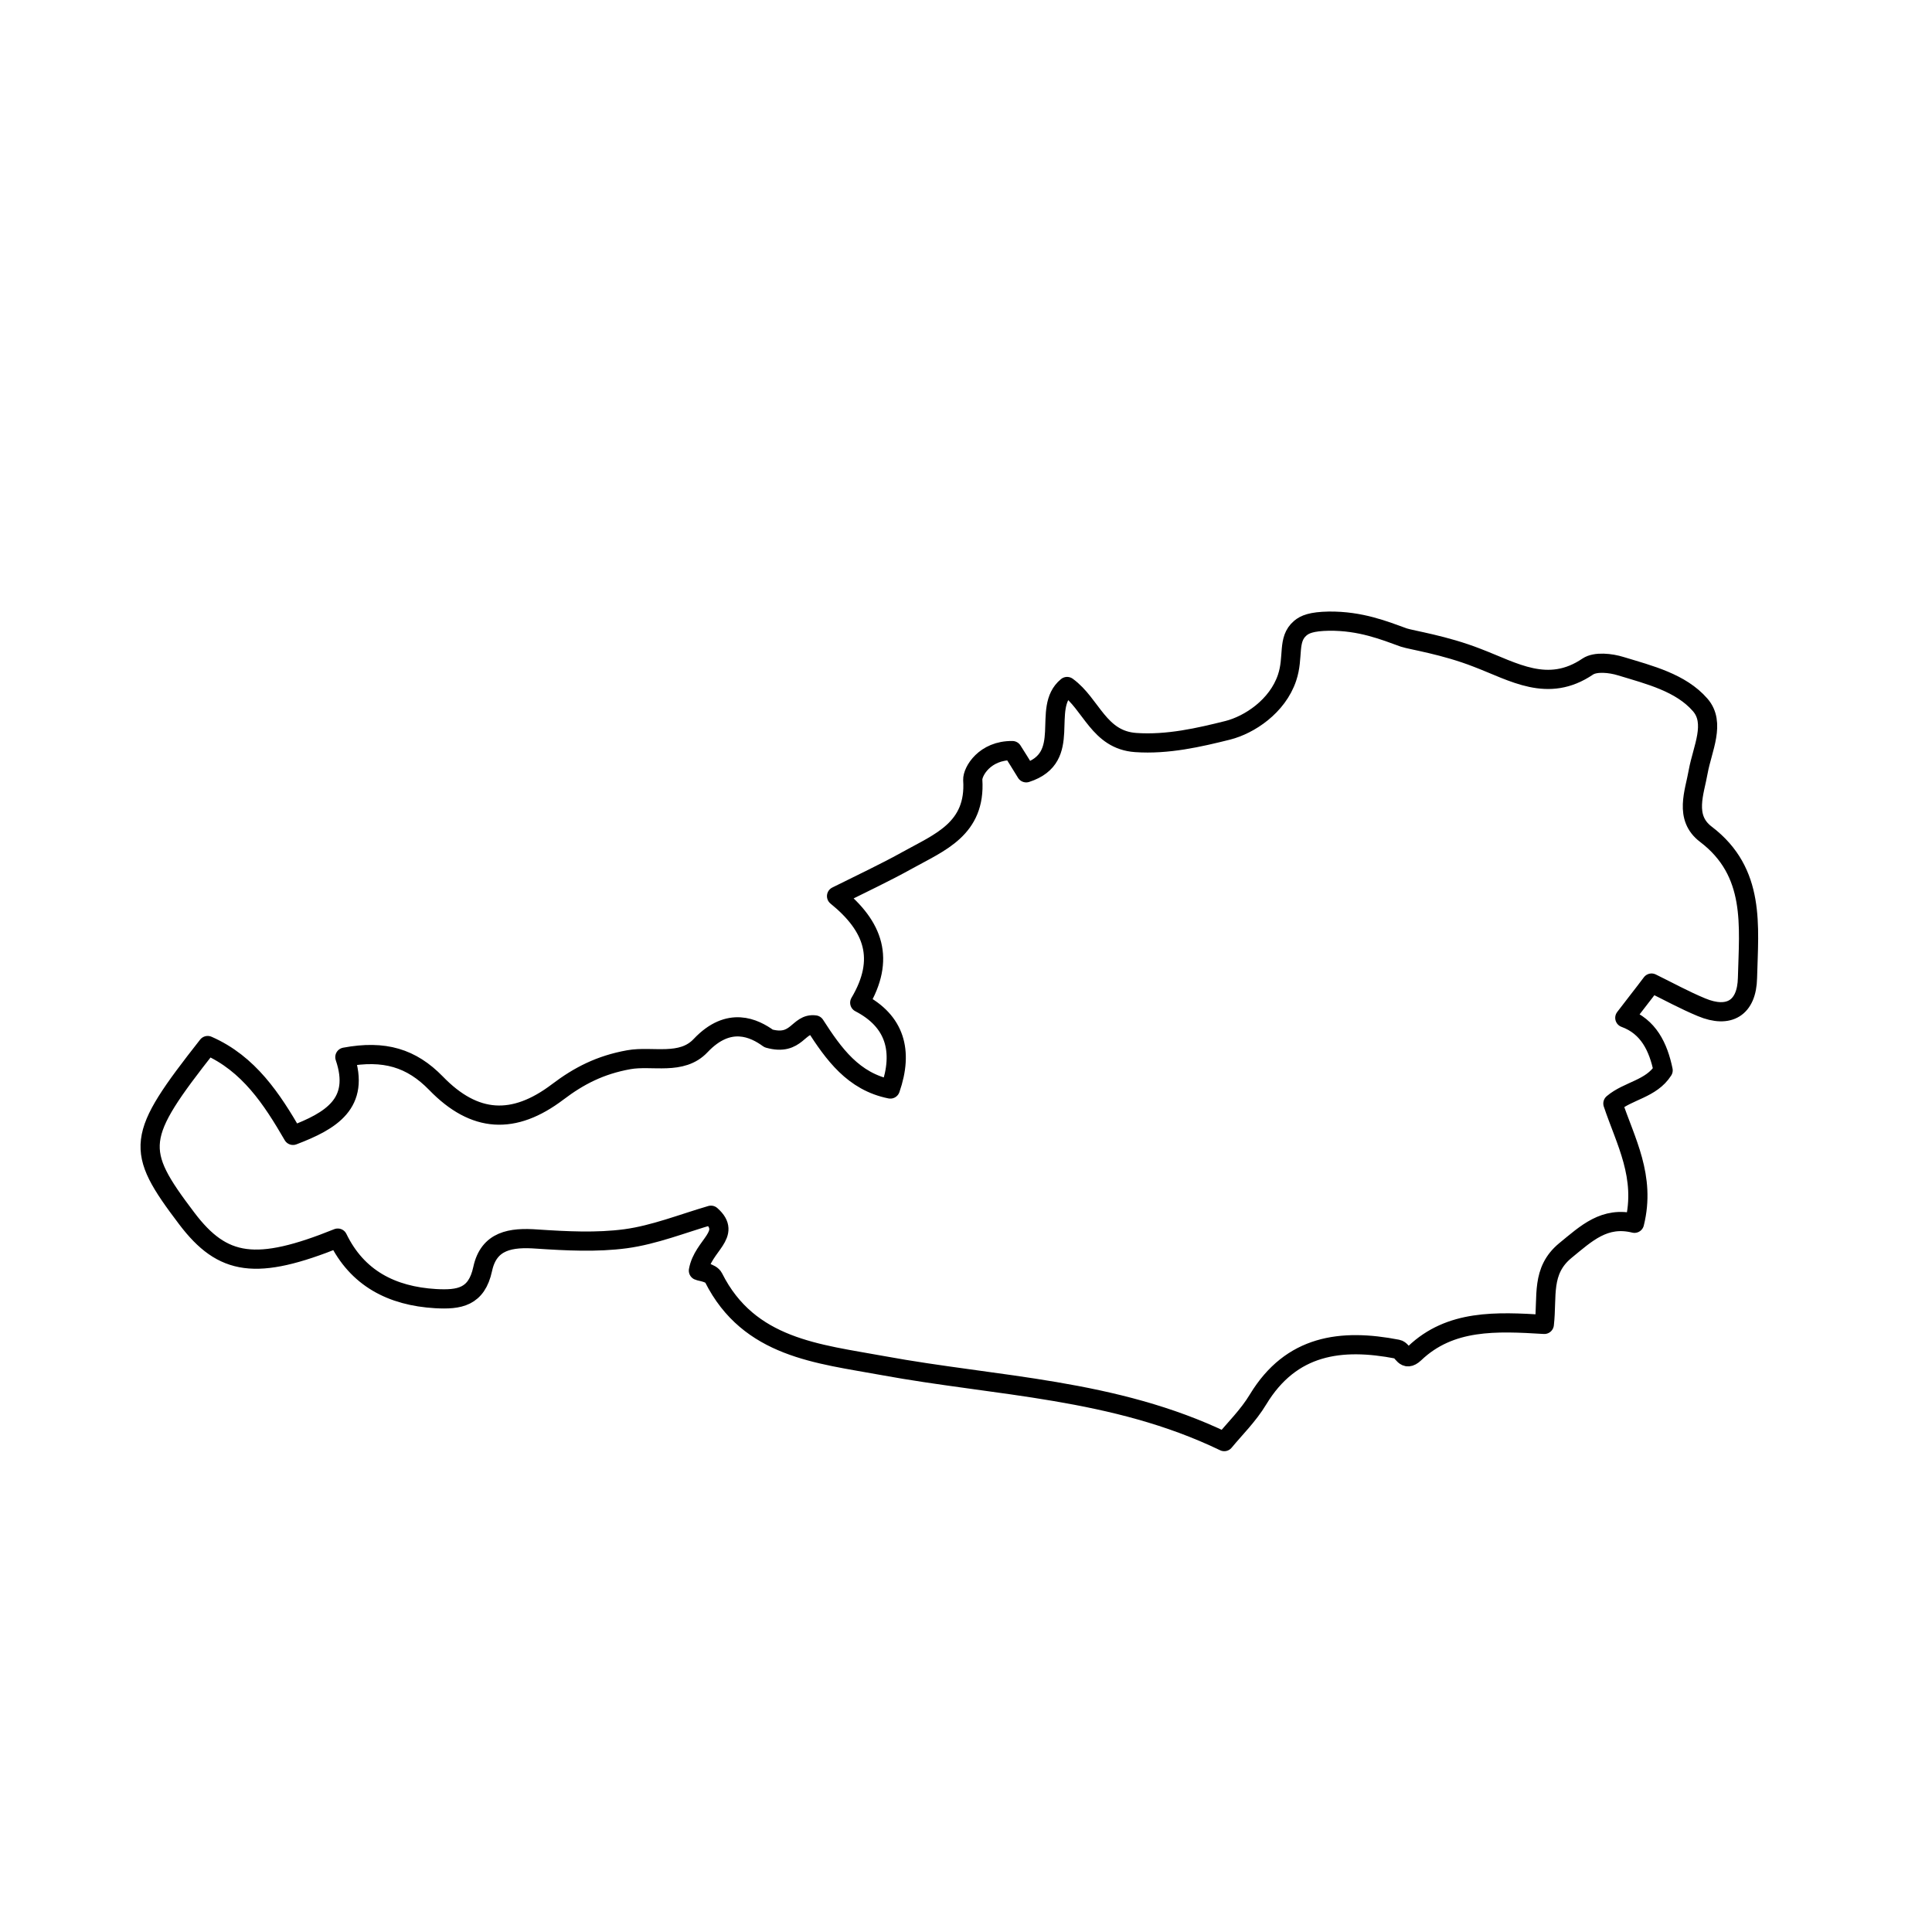 <?xml version="1.0" encoding="UTF-8"?> <!-- Generator: Adobe Illustrator 25.2.0, SVG Export Plug-In . SVG Version: 6.00 Build 0) --> <svg xmlns="http://www.w3.org/2000/svg" xmlns:xlink="http://www.w3.org/1999/xlink" version="1.1" id="Ebene_1" x="0px" y="0px" viewBox="0 0 60 60" style="enable-background:new 0 0 60 60;" xml:space="preserve"> <style type="text/css"> .st0{fill:none;stroke:#000000;stroke-width:18;stroke-miterlimit:10;} .st1{fill:none;stroke:#000000;stroke-width:18;stroke-linecap:round;stroke-miterlimit:10;} .st2{fill:none;stroke:#000000;stroke-width:18;stroke-linecap:round;stroke-linejoin:round;stroke-miterlimit:10;} .st3{fill:none;stroke:#000000;stroke-linecap:round;stroke-linejoin:round;stroke-miterlimit:10;} .st4{fill:none;stroke:#333333;stroke-width:1.382;stroke-miterlimit:10;} .st5{fill:none;stroke:#333333;stroke-width:0.697;stroke-linecap:round;stroke-miterlimit:10;} .st6{fill:none;stroke:#333333;stroke-width:1.382;stroke-linecap:round;stroke-linejoin:round;stroke-miterlimit:10;} .st7{fill:none;stroke:#333333;stroke-width:0.697;stroke-linecap:round;stroke-miterlimit:10;} .st8{fill:none;stroke:#333333;stroke-width:1.382;stroke-linecap:round;stroke-miterlimit:10;} .st9{fill:none;stroke:#333333;stroke-width:0.691;stroke-linecap:round;stroke-miterlimit:10;} .st10{opacity:0.35;fill:#333333;} .st11{fill:none;stroke:#806782;stroke-width:1.161;stroke-miterlimit:10;} .st12{fill:none;stroke:#806782;stroke-width:0.585;stroke-linecap:round;stroke-miterlimit:10;} .st13{fill:none;stroke:#806782;stroke-width:1.161;stroke-linecap:round;stroke-linejoin:round;stroke-miterlimit:10;} .st14{fill:none;stroke:#806782;stroke-width:0.585;stroke-linecap:round;stroke-miterlimit:10;} .st15{fill:none;stroke:#806782;stroke-width:1.161;stroke-linecap:round;stroke-miterlimit:10;} .st16{fill:none;stroke:#806782;stroke-width:0.581;stroke-linecap:round;stroke-miterlimit:10;} .st17{fill:none;stroke:#000000;stroke-width:10;stroke-linecap:round;stroke-linejoin:round;stroke-miterlimit:10;} .st18{clip-path:url(#SVGID_2_);fill:none;stroke:#000000;stroke-width:1.012;stroke-linecap:round;stroke-linejoin:round;stroke-miterlimit:10;} .st19{clip-path:url(#SVGID_4_);fill:none;stroke:#000000;stroke-width:1.009;stroke-linecap:round;stroke-linejoin:round;stroke-miterlimit:10;} .st20{clip-path:url(#SVGID_6_);fill:none;stroke:#000000;stroke-width:1.01;stroke-miterlimit:10;} .st21{fill:none;stroke:#000000;stroke-width:0.756;stroke-miterlimit:10;} .st22{fill:none;stroke:#000000;stroke-linecap:round;stroke-miterlimit:10;} .st23{fill:none;stroke:#000000;stroke-width:0.722;stroke-linecap:round;stroke-linejoin:round;stroke-miterlimit:10;} .st24{fill:none;stroke:#000000;stroke-width:0.888;stroke-linecap:round;stroke-linejoin:round;} .st25{fill:none;stroke:#000000;stroke-width:0.714;stroke-linecap:round;stroke-linejoin:round;stroke-miterlimit:10;} .st26{fill:none;stroke:#000000;stroke-width:0.714;stroke-linecap:round;stroke-linejoin:round;} .st27{fill:none;stroke:#000000;stroke-width:0.596;stroke-linecap:round;stroke-linejoin:round;stroke-miterlimit:10;} .st28{fill:none;stroke:#000000;stroke-width:0.75;stroke-linecap:round;stroke-linejoin:round;stroke-miterlimit:10;} .st29{fill:none;stroke:#000000;stroke-width:0.75;stroke-miterlimit:10;} </style> <g> <path class="st27" d="M40.38,19.51c-0.41,0.35-0.19,0.89-0.41,1.54c-0.3,0.89-1.17,1.46-1.84,1.63c-0.88,0.22-1.87,0.45-2.86,0.38 c-1.15-0.08-1.37-1.19-2.13-1.74c-0.83,0.68,0.22,2.2-1.27,2.68c-0.15-0.24-0.33-0.54-0.43-0.69c-0.86-0.01-1.24,0.65-1.23,0.91 c0.1,1.52-1.03,1.94-2.02,2.49c-0.7,0.39-1.43,0.73-2.21,1.12c1.16,0.94,1.52,1.96,0.72,3.31c1.1,0.57,1.36,1.5,0.95,2.68 c-1.15-0.23-1.76-1.09-2.34-1.99c-0.53-0.07-0.55,0.67-1.44,0.42c-0.44-0.32-1.23-0.71-2.11,0.22c-0.59,0.63-1.5,0.31-2.23,0.44 c-0.89,0.16-1.55,0.5-2.21,1c-1.36,1.03-2.58,0.97-3.78-0.27c-0.76-0.78-1.6-1.04-2.83-0.81c0.49,1.44-0.43,1.98-1.61,2.43 c-0.65-1.12-1.37-2.23-2.65-2.79c-2.24,2.85-2.28,3.22-0.65,5.37c1.12,1.48,2.16,1.63,4.69,0.61c0.6,1.24,1.67,1.8,3.04,1.88 c0.73,0.04,1.27-0.04,1.46-0.92c0.19-0.89,0.88-0.99,1.69-0.93c0.91,0.06,1.85,0.11,2.75-0.01c0.89-0.12,1.76-0.47,2.65-0.73 c0.68,0.6-0.25,0.93-0.39,1.72c0.06,0.03,0.39,0.06,0.47,0.22c1.1,2.19,3.25,2.36,5.26,2.73c3.53,0.65,7.18,0.71,10.6,2.36 c0.32-0.39,0.75-0.81,1.05-1.31c1.03-1.7,2.58-1.9,4.33-1.56c0.17,0.03,0.22,0.42,0.53,0.13c1.11-1.06,2.54-0.99,4.03-0.9 c0.1-0.87-0.11-1.66,0.65-2.29c0.66-0.54,1.22-1.08,2.15-0.85c0.36-1.45-0.28-2.55-0.67-3.72c0.47-0.4,1.19-0.45,1.56-1.03 c-0.15-0.72-0.45-1.36-1.19-1.63c0.28-0.37,0.53-0.68,0.83-1.08c0.53,0.26,1.02,0.53,1.55,0.75c0.86,0.36,1.41,0.02,1.43-0.91 c0.04-1.62,0.26-3.28-1.29-4.46c-0.69-0.52-0.35-1.31-0.24-1.95c0.13-0.71,0.55-1.51,0.06-2.07c-0.6-0.69-1.57-0.93-2.46-1.2 c-0.32-0.1-0.79-0.15-1.03,0.01c-1.24,0.84-2.3,0.16-3.43-0.27c-1.02-0.4-2.04-0.55-2.28-0.63c-0.61-0.22-1.34-0.52-2.33-0.51 C40.73,19.3,40.52,19.39,40.38,19.51z"></path> </g> </svg> 